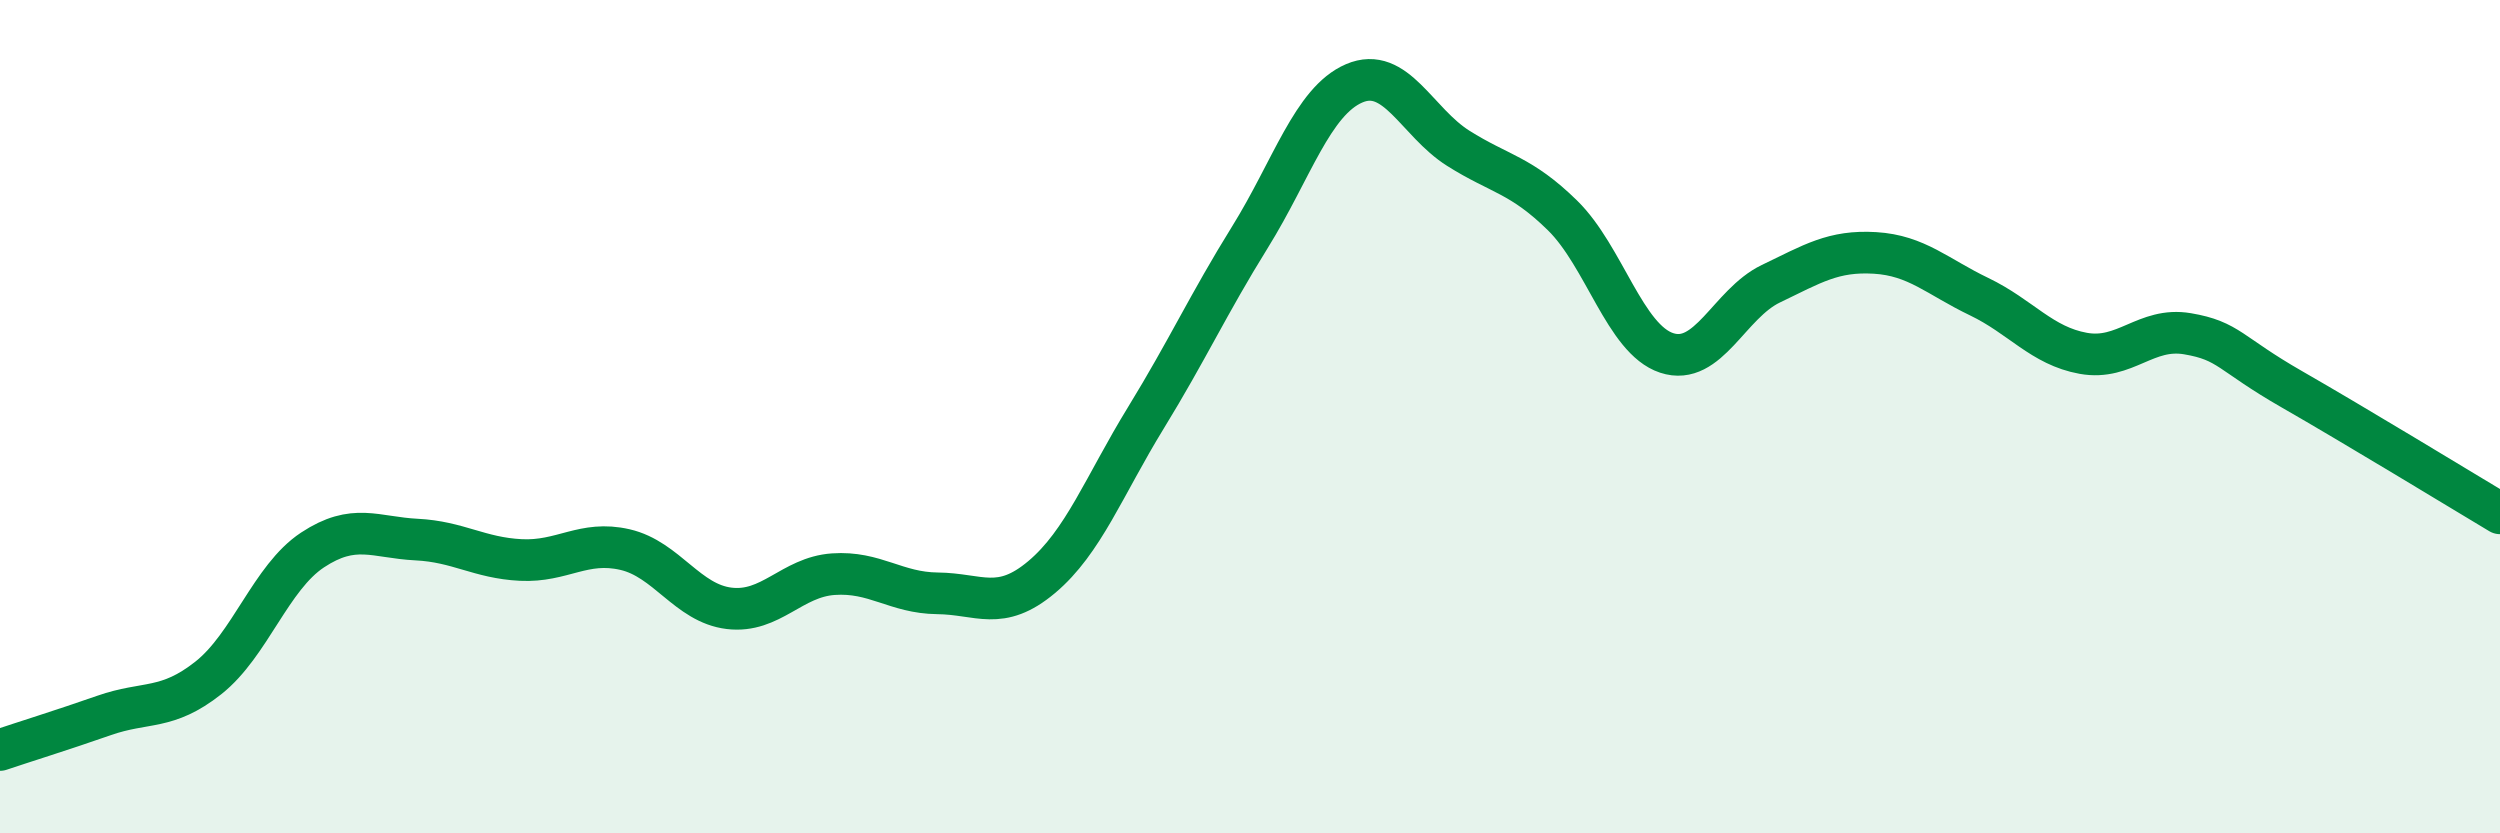 
    <svg width="60" height="20" viewBox="0 0 60 20" xmlns="http://www.w3.org/2000/svg">
      <path
        d="M 0,18 C 0.5,17.83 1.5,17.52 2.5,17.17 C 3.5,16.82 4,17.06 5,16.27 C 6,15.48 6.5,13.86 7.5,13.2 C 8.5,12.54 9,12.9 10,12.95 C 11,13 11.5,13.39 12.5,13.44 C 13.5,13.49 14,12.96 15,13.19 C 16,13.42 16.5,14.48 17.5,14.6 C 18.5,14.72 19,13.85 20,13.78 C 21,13.71 21.5,14.23 22.5,14.24 C 23.5,14.25 24,14.69 25,13.85 C 26,13.01 26.5,11.66 27.5,10.03 C 28.5,8.4 29,7.3 30,5.69 C 31,4.08 31.5,2.43 32.5,2 C 33.5,1.57 34,2.93 35,3.56 C 36,4.19 36.5,4.19 37.5,5.17 C 38.5,6.15 39,8.14 40,8.47 C 41,8.8 41.5,7.29 42.5,6.81 C 43.5,6.33 44,6.01 45,6.07 C 46,6.13 46.5,6.64 47.5,7.12 C 48.5,7.6 49,8.3 50,8.48 C 51,8.66 51.5,7.84 52.5,8.01 C 53.5,8.18 53.5,8.48 55,9.34 C 56.5,10.2 59,11.72 60,12.32L60 20L0 20Z"
        fill="#008740"
        opacity="0.1"
        stroke-linecap="round"
        stroke-linejoin="round"
      />
      <path
        d="M 0,18 C 0.5,17.83 1.5,17.52 2.5,17.17 C 3.5,16.82 4,17.06 5,16.27 C 6,15.48 6.5,13.86 7.5,13.2 C 8.5,12.54 9,12.9 10,12.95 C 11,13 11.5,13.39 12.5,13.44 C 13.5,13.49 14,12.96 15,13.19 C 16,13.42 16.5,14.48 17.5,14.6 C 18.5,14.72 19,13.85 20,13.78 C 21,13.71 21.5,14.23 22.5,14.24 C 23.5,14.25 24,14.69 25,13.85 C 26,13.01 26.5,11.66 27.5,10.03 C 28.5,8.4 29,7.3 30,5.69 C 31,4.08 31.5,2.43 32.5,2 C 33.5,1.57 34,2.93 35,3.56 C 36,4.19 36.5,4.19 37.5,5.17 C 38.5,6.15 39,8.14 40,8.47 C 41,8.8 41.5,7.29 42.5,6.81 C 43.5,6.33 44,6.01 45,6.07 C 46,6.13 46.5,6.64 47.5,7.12 C 48.5,7.6 49,8.3 50,8.48 C 51,8.66 51.5,7.84 52.5,8.01 C 53.5,8.18 53.5,8.48 55,9.34 C 56.5,10.2 59,11.72 60,12.32"
        stroke="#008740"
        stroke-width="1"
        fill="none"
        stroke-linecap="round"
        stroke-linejoin="round"
      />
    </svg>
  